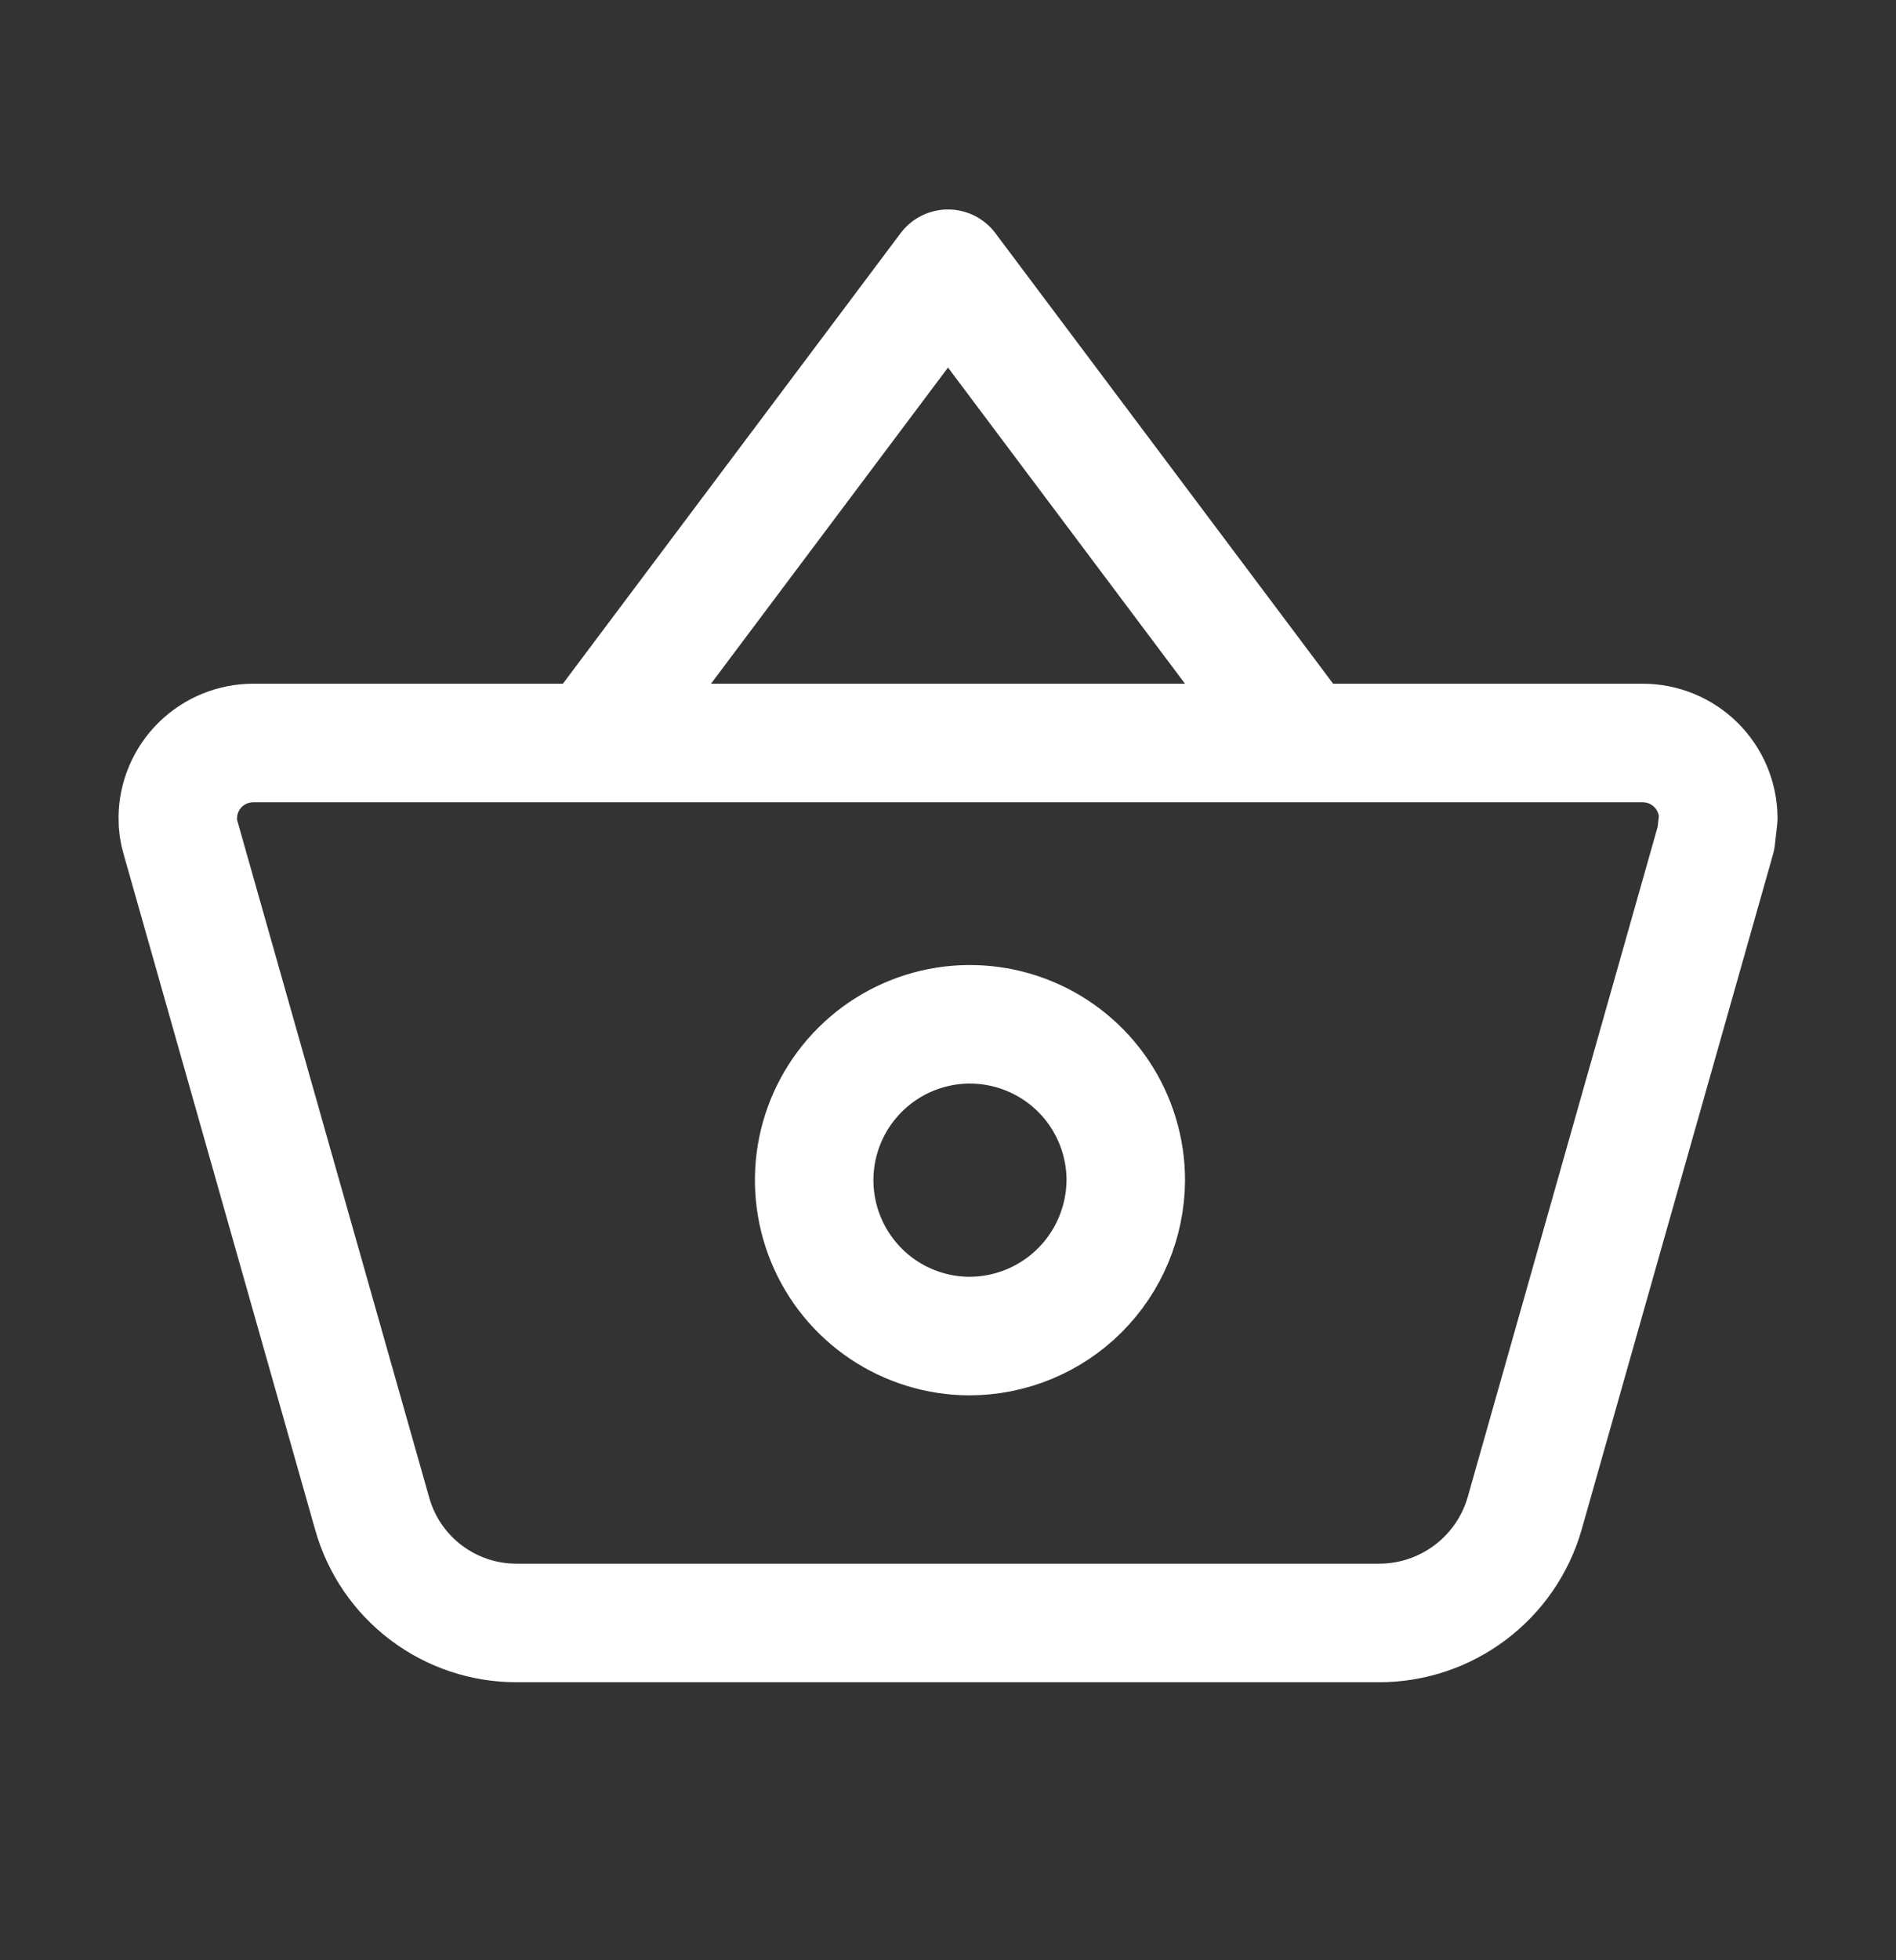 <svg width="30" height="31" viewBox="0 0 30 31" fill="none" xmlns="http://www.w3.org/2000/svg">
<rect x="0" y="0" width="30" height="31" fill="#333333" stroke="none"/>
<path d="M4.008 11.75C3.693 11.75 3.39 11.874 3.166 12.096C2.943 12.317 2.815 12.618 2.813 12.934C2.811 13.043 2.827 13.152 2.859 13.256L5.889 23.938C6.029 24.436 6.329 24.876 6.743 25.188C7.157 25.5 7.661 25.668 8.18 25.666H21.82C22.34 25.666 22.845 25.498 23.26 25.186C23.676 24.875 23.979 24.436 24.123 23.938L27.152 13.256L27.188 12.934C27.185 12.618 27.058 12.317 26.834 12.096C26.61 11.874 26.307 11.75 25.992 11.75H4.008ZM15.335 21.129C14.848 21.127 14.373 20.98 13.969 20.708C13.565 20.435 13.251 20.049 13.067 19.599C12.882 19.148 12.835 18.653 12.931 18.176C13.028 17.698 13.264 17.26 13.609 16.917C13.954 16.573 14.393 16.34 14.871 16.245C15.349 16.151 15.844 16.201 16.294 16.388C16.743 16.575 17.128 16.891 17.398 17.296C17.668 17.701 17.813 18.177 17.813 18.664C17.809 19.319 17.547 19.946 17.083 20.408C16.619 20.87 15.99 21.129 15.335 21.129Z" stroke="white" stroke-width="1.875" stroke-linejoin="round"/>
<path d="M9.375 11.75L15 4.25L20.625 11.75" stroke="white" stroke-width="1.875" stroke-linejoin="round"/>
</svg>
